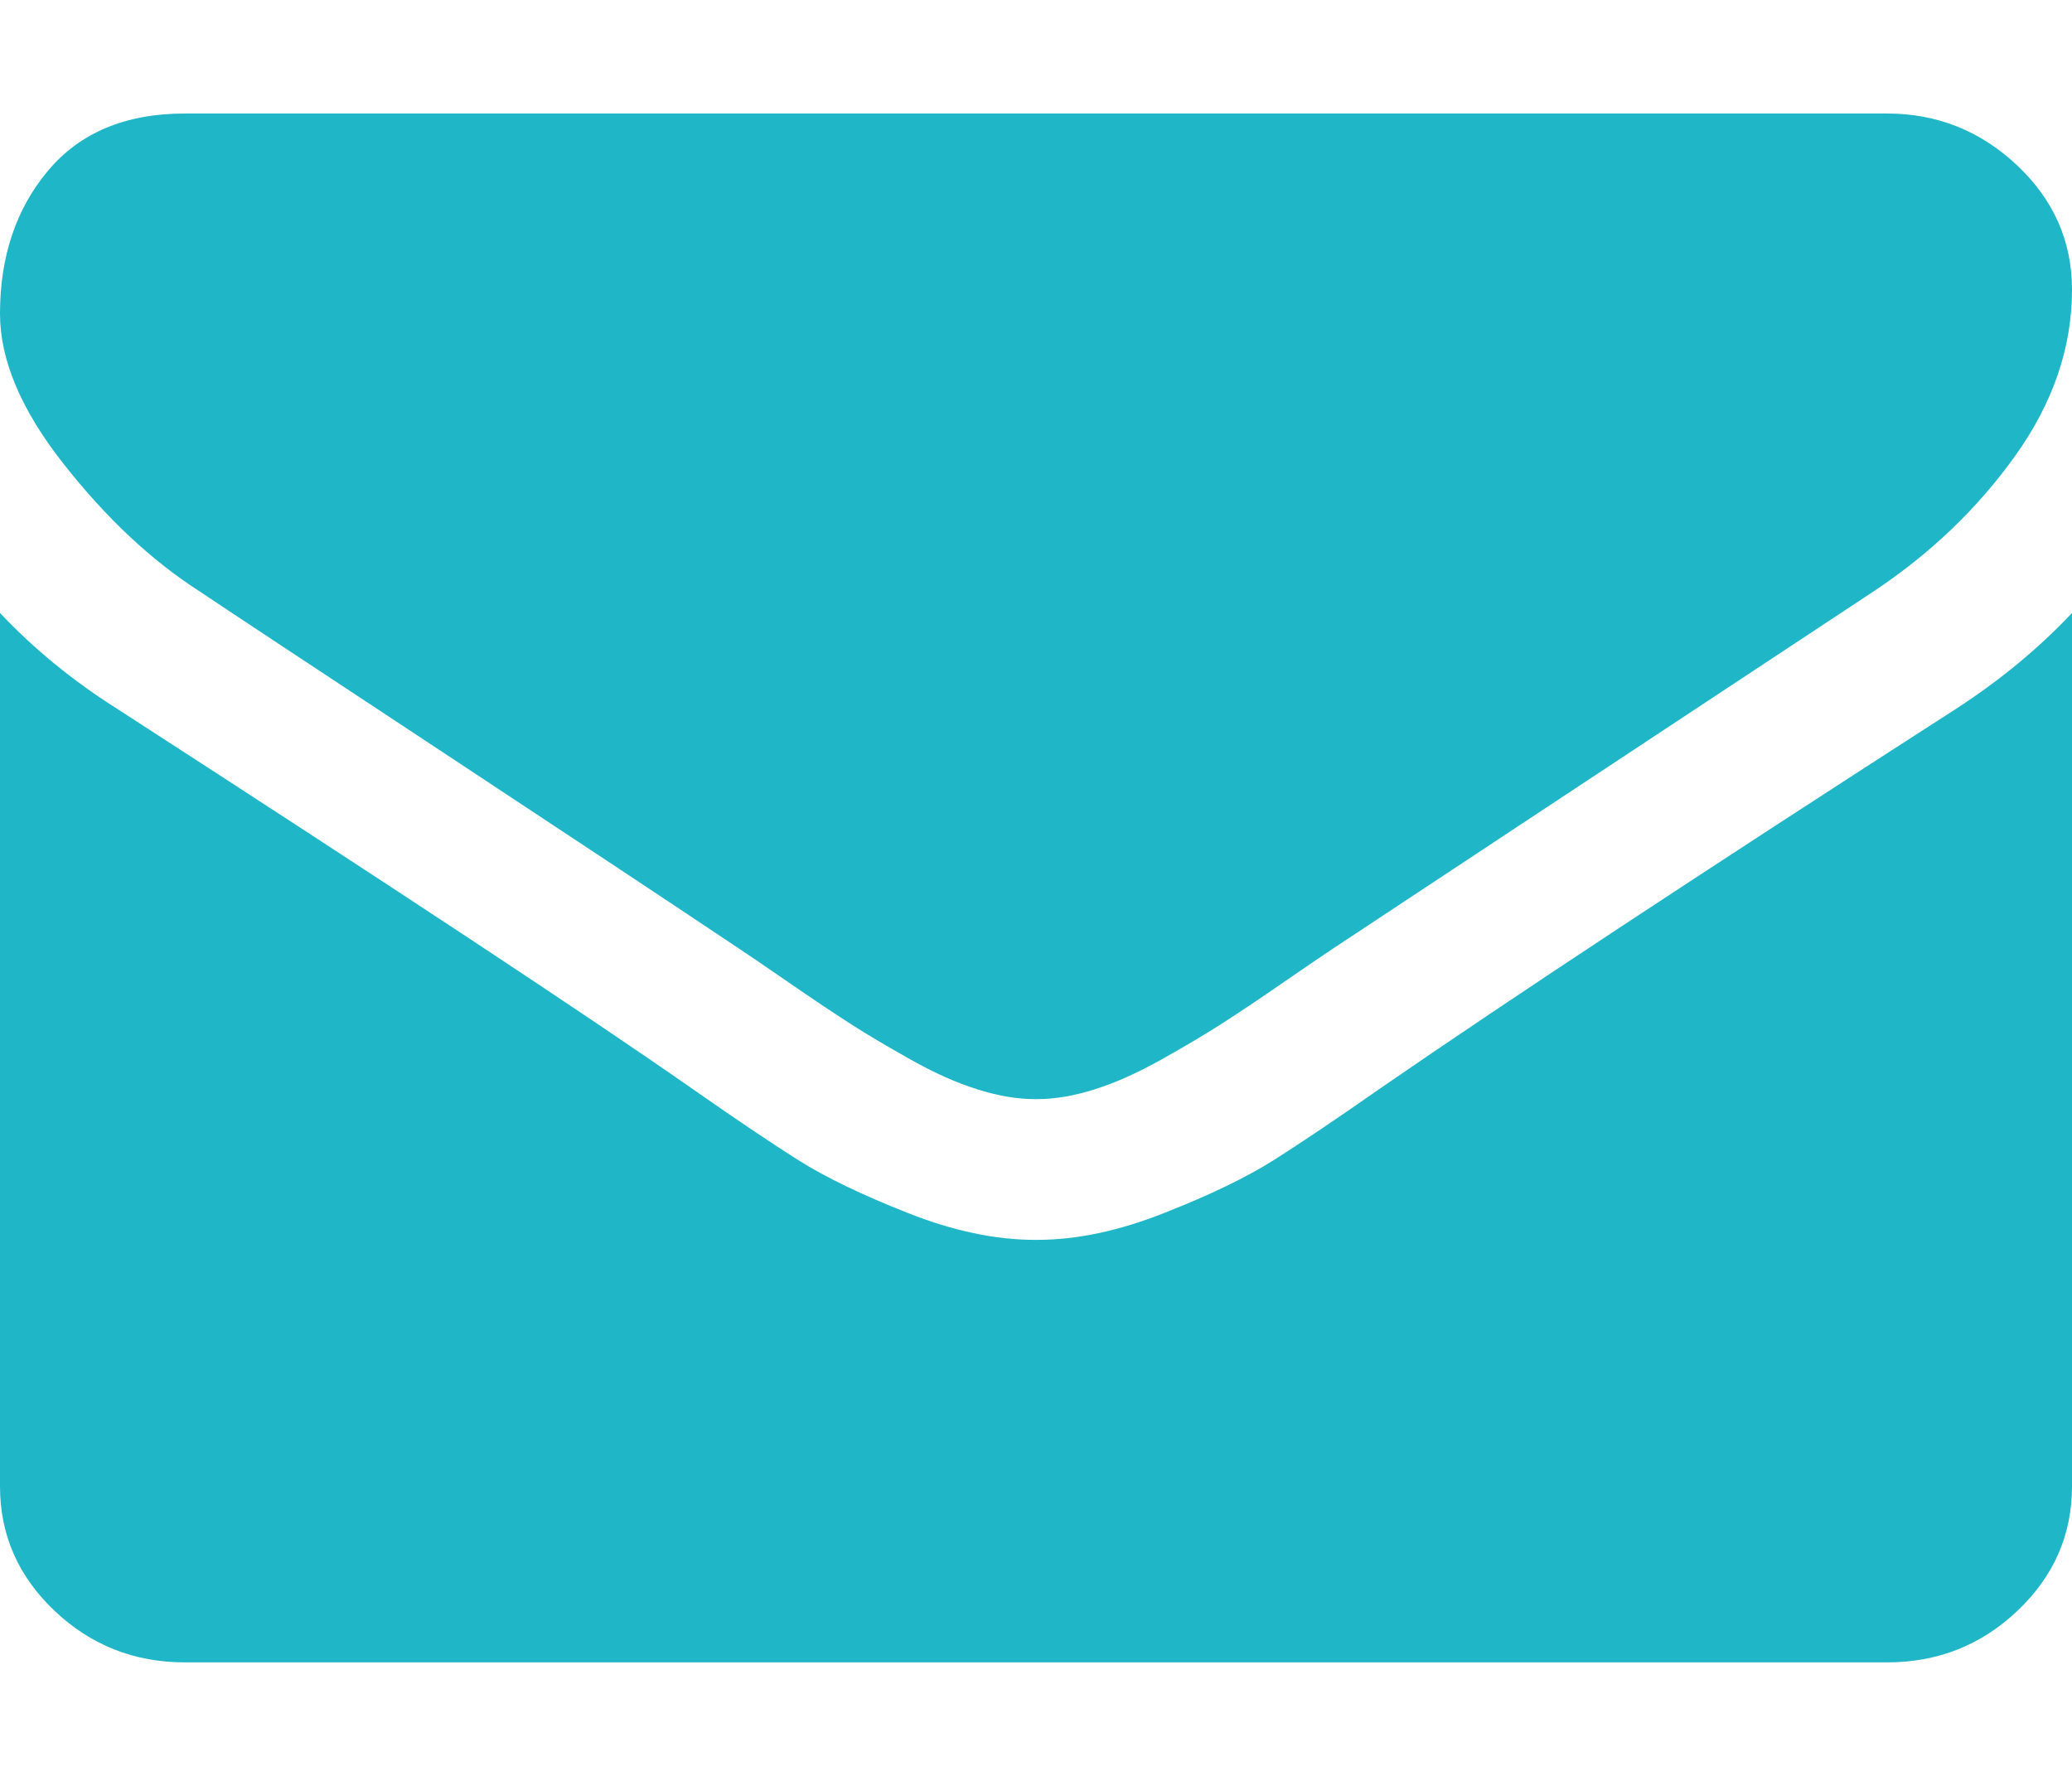 <?xml version="1.0" encoding="UTF-8"?>
<svg width="14px" height="12px" viewBox="0 0 14 12" version="1.1" xmlns="http://www.w3.org/2000/svg" xmlns:xlink="http://www.w3.org/1999/xlink">
    <!-- Generator: Sketch 43 (38999) - http://www.bohemiancoding.com/sketch -->
    <title>Group</title>
    <desc>Created with Sketch.</desc>
    <defs></defs>
    <g id="Page-1" stroke="none" stroke-width="1" fill="none" fill-rule="evenodd">
        <g id="Landing" transform="translate(-210, -2812)" fill="#1FB7C7">
            <g id="Group-5" transform="translate(208, 2759)">
                <g id="Group" transform="translate(2, 53)">
                    <path d="M1.344,3.993 C1.521,4.112 2.055,4.465 2.945,5.052 C3.836,5.64 4.518,6.092 4.992,6.409 C5.044,6.443 5.155,6.519 5.324,6.635 C5.493,6.752 5.634,6.846 5.746,6.918 C5.858,6.99 5.993,7.07 6.152,7.159 C6.311,7.249 6.461,7.316 6.601,7.36 C6.742,7.405 6.872,7.427 6.992,7.427 L7,7.427 L7.008,7.427 C7.128,7.427 7.258,7.405 7.399,7.36 C7.539,7.316 7.689,7.248 7.848,7.159 C8.007,7.07 8.142,6.99 8.254,6.918 C8.366,6.846 8.507,6.752 8.676,6.635 C8.845,6.519 8.956,6.443 9.008,6.409 C9.487,6.092 10.706,5.286 12.664,3.993 C13.044,3.74 13.362,3.436 13.617,3.079 C13.872,2.722 14,2.348 14,1.957 C14,1.63 13.876,1.35 13.629,1.117 C13.381,0.884 13.088,0.767 12.75,0.767 L1.25,0.767 C0.849,0.767 0.54,0.896 0.324,1.154 C0.108,1.412 0,1.734 0,2.12 C0,2.432 0.143,2.771 0.43,3.135 C0.716,3.499 1.021,3.785 1.344,3.993 L1.344,3.993 Z" id="Shape"></path>
                    <path d="M13.219,4.788 C11.51,5.888 10.213,6.743 9.328,7.353 C9.031,7.561 8.79,7.723 8.605,7.84 C8.421,7.956 8.175,8.075 7.867,8.196 C7.56,8.318 7.274,8.378 7.008,8.378 L7,8.378 L6.992,8.378 C6.727,8.378 6.44,8.318 6.133,8.196 C5.826,8.075 5.579,7.956 5.395,7.84 C5.21,7.723 4.969,7.561 4.672,7.353 C3.969,6.862 2.674,6.007 0.789,4.788 C0.492,4.6 0.229,4.385 0,4.142 L0,10.043 C0,10.37 0.122,10.65 0.367,10.883 C0.612,11.116 0.906,11.233 1.25,11.233 L12.75,11.233 C13.094,11.233 13.388,11.116 13.633,10.883 C13.878,10.65 14,10.37 14,10.043 L14,4.142 C13.776,4.38 13.516,4.595 13.219,4.788 L13.219,4.788 Z" id="Shape"></path>
                </g>
            </g>
        </g>
    </g>
</svg>